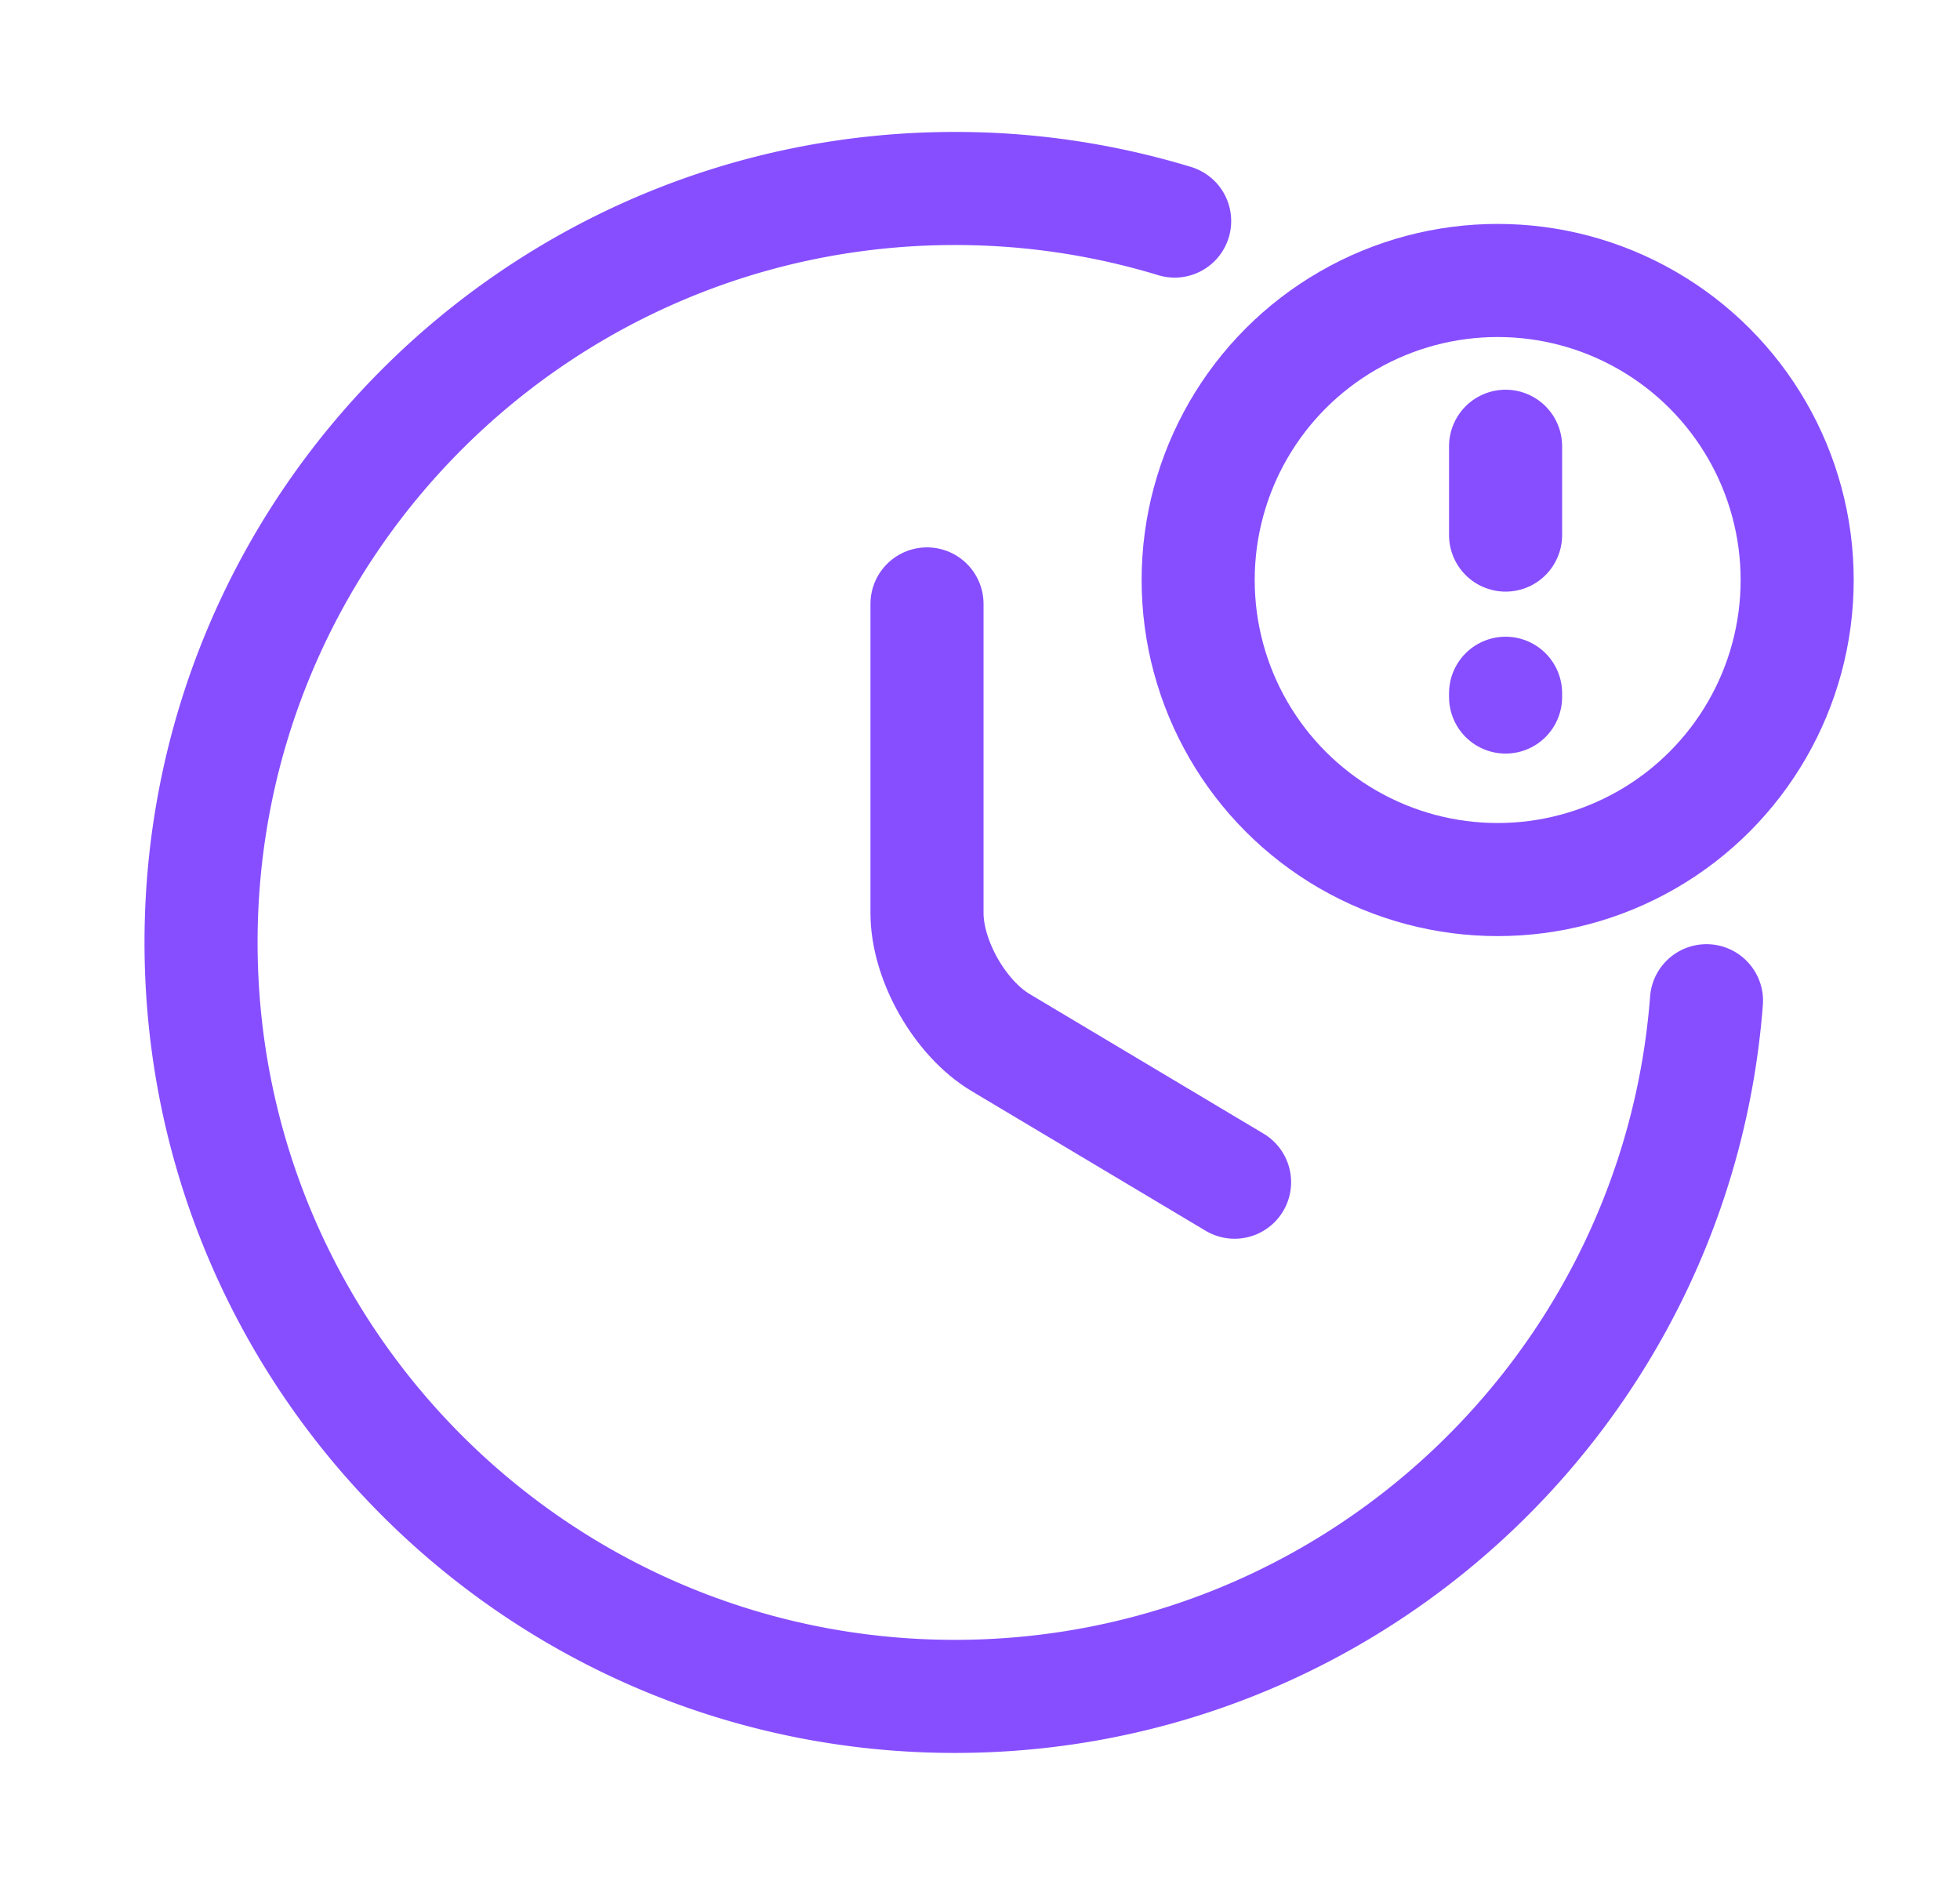 <svg width="26" height="25" fill="none" xmlns="http://www.w3.org/2000/svg"><path d="M15.582 2.932a9.99 9.99 0 00-2.915-.432c-5.52 0-10 4.48-10 10s4.48 10 10 10c5.26 0 9.575-4.068 9.97-9.227" stroke="#874EFF" stroke-width="1.5" stroke-linecap="round" stroke-linejoin="round"/><path d="M16.377 15.68l-3.1-1.85c-.54-.32-.98-1.09-.98-1.72v-4.1" stroke="#874EFF" stroke-width="1.5" stroke-linecap="round" stroke-linejoin="round"/><circle cx="19.867" cy="7.693" r="3.973" stroke="#874EFF" stroke-width="1.5" stroke-linecap="round" stroke-linejoin="round"/><path stroke="#874EFF" stroke-width="1.5" stroke-linecap="round" stroke-linejoin="round" d="M19.972 5.919v1.178m0 2.098v.05"/></svg>